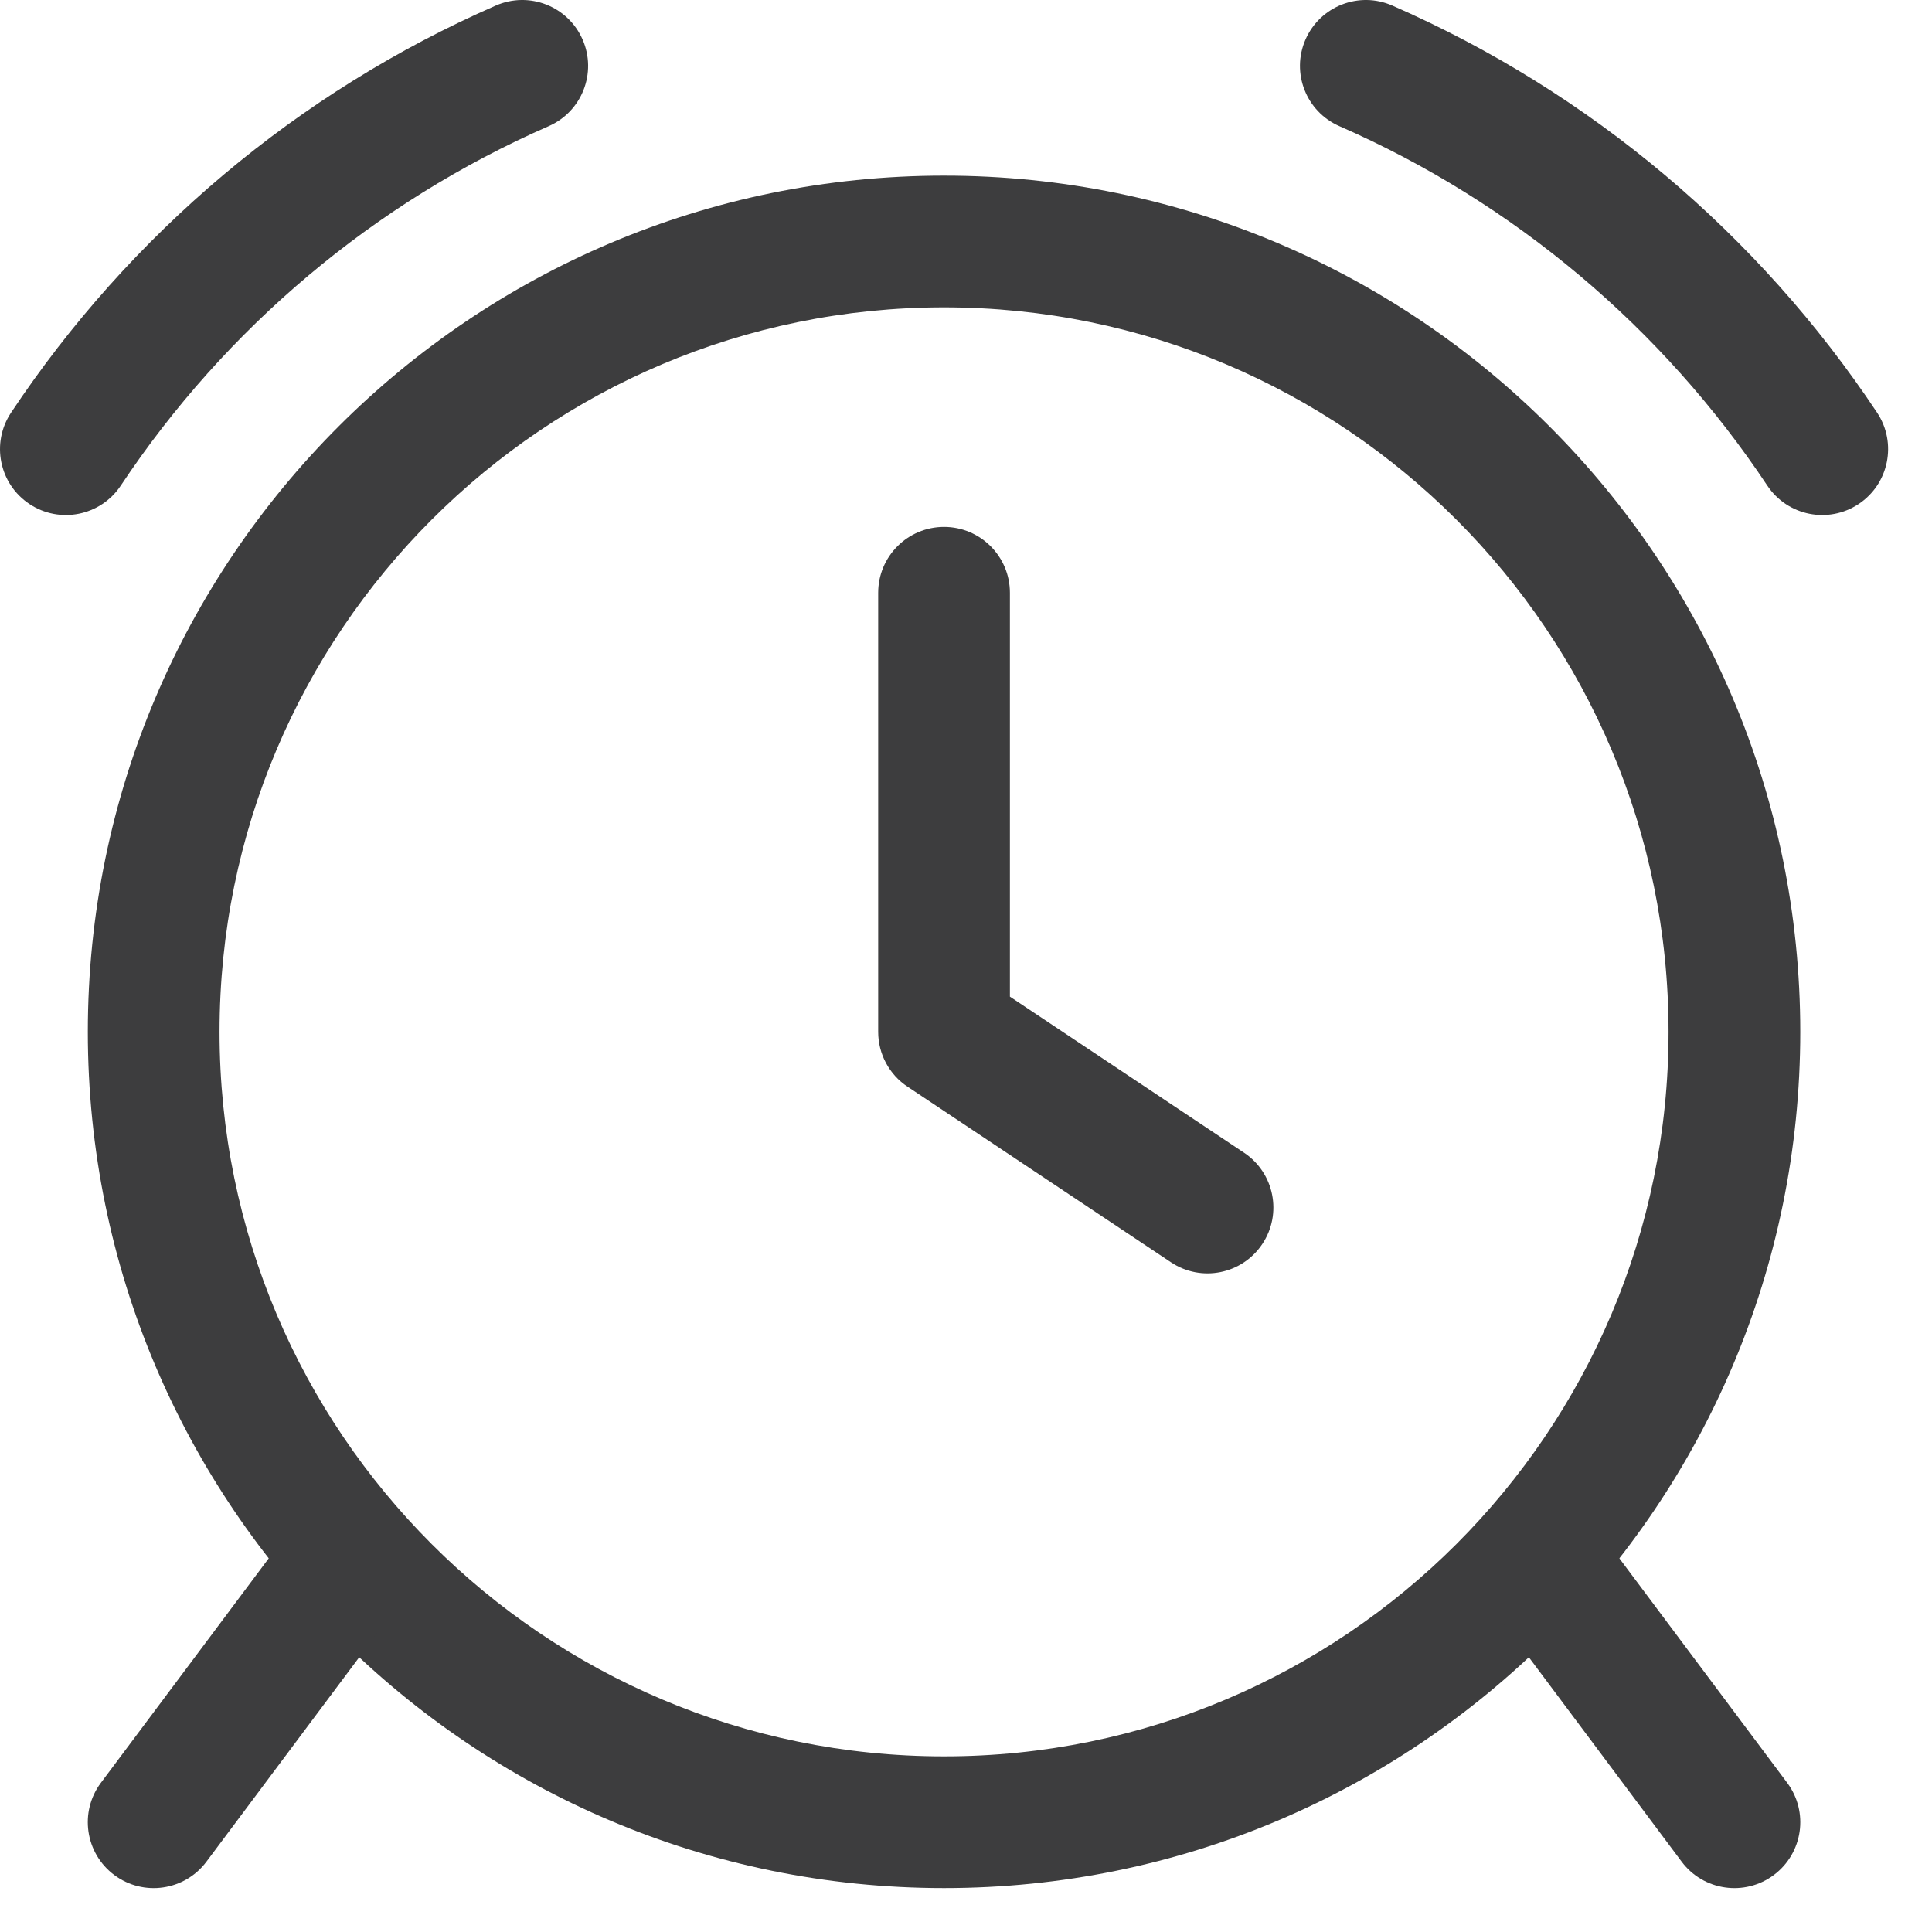 <svg width="22" height="22" viewBox="0 0 22 22" fill="none" xmlns="http://www.w3.org/2000/svg">
    <path fill-rule="evenodd" clip-rule="evenodd" d="M10.75 6C11.164 6 11.5 6.336 11.5 6.75V11.349L14.166 13.126C14.511 13.356 14.604 13.822 14.374 14.166C14.144 14.511 13.679 14.604 13.334 14.374L10.334 12.374C10.125 12.235 10 12.001 10 11.75V6.75C10 6.336 10.336 6 10.75 6Z" fill="#3D3D3E"/>
    <path fill-rule="evenodd" clip-rule="evenodd" d="M10.75 3.5C6.194 3.5 2.5 7.194 2.5 11.75C2.5 16.306 6.194 20 10.75 20C15.306 20 19 16.306 19 11.75C19 7.194 15.306 3.5 10.75 3.5ZM1 11.75C1 6.365 5.365 2 10.75 2C16.135 2 20.5 6.365 20.5 11.75C20.5 17.135 16.135 21.5 10.75 21.5C5.365 21.5 1 17.135 1 11.75Z" fill="#3D3D3E"/>
    <path fill-rule="evenodd" clip-rule="evenodd" d="M6.634 0.45C6.8 0.829 6.627 1.271 6.247 1.437C4.257 2.308 2.566 3.738 1.375 5.53C1.145 5.875 0.68 5.968 0.335 5.739C-0.01 5.51 -0.104 5.044 0.126 4.699C1.475 2.67 3.389 1.05 5.646 0.063C6.026 -0.103 6.468 0.07 6.634 0.45ZM14.866 0.45C15.032 0.07 15.475 -0.103 15.854 0.063C18.111 1.05 20.026 2.67 21.375 4.699C21.604 5.044 21.51 5.51 21.165 5.739C20.82 5.968 20.355 5.875 20.125 5.53C18.934 3.738 17.243 2.308 15.253 1.437C14.873 1.271 14.7 0.829 14.866 0.45Z" fill="#3D3D3E"/>
    <path fill-rule="evenodd" clip-rule="evenodd" d="M4.442 17.149C4.774 17.398 4.842 17.867 4.593 18.199L2.351 21.199C2.103 21.531 1.633 21.599 1.301 21.351C0.969 21.103 0.901 20.633 1.149 20.301L3.392 17.301C3.64 16.969 4.11 16.901 4.442 17.149ZM17.058 17.149C17.39 16.901 17.86 16.969 18.108 17.301L20.351 20.301C20.599 20.633 20.531 21.103 20.199 21.351C19.867 21.599 19.397 21.531 19.149 21.199L16.907 18.199C16.659 17.867 16.726 17.398 17.058 17.149Z" fill="#3D3D3E"/>
</svg>

